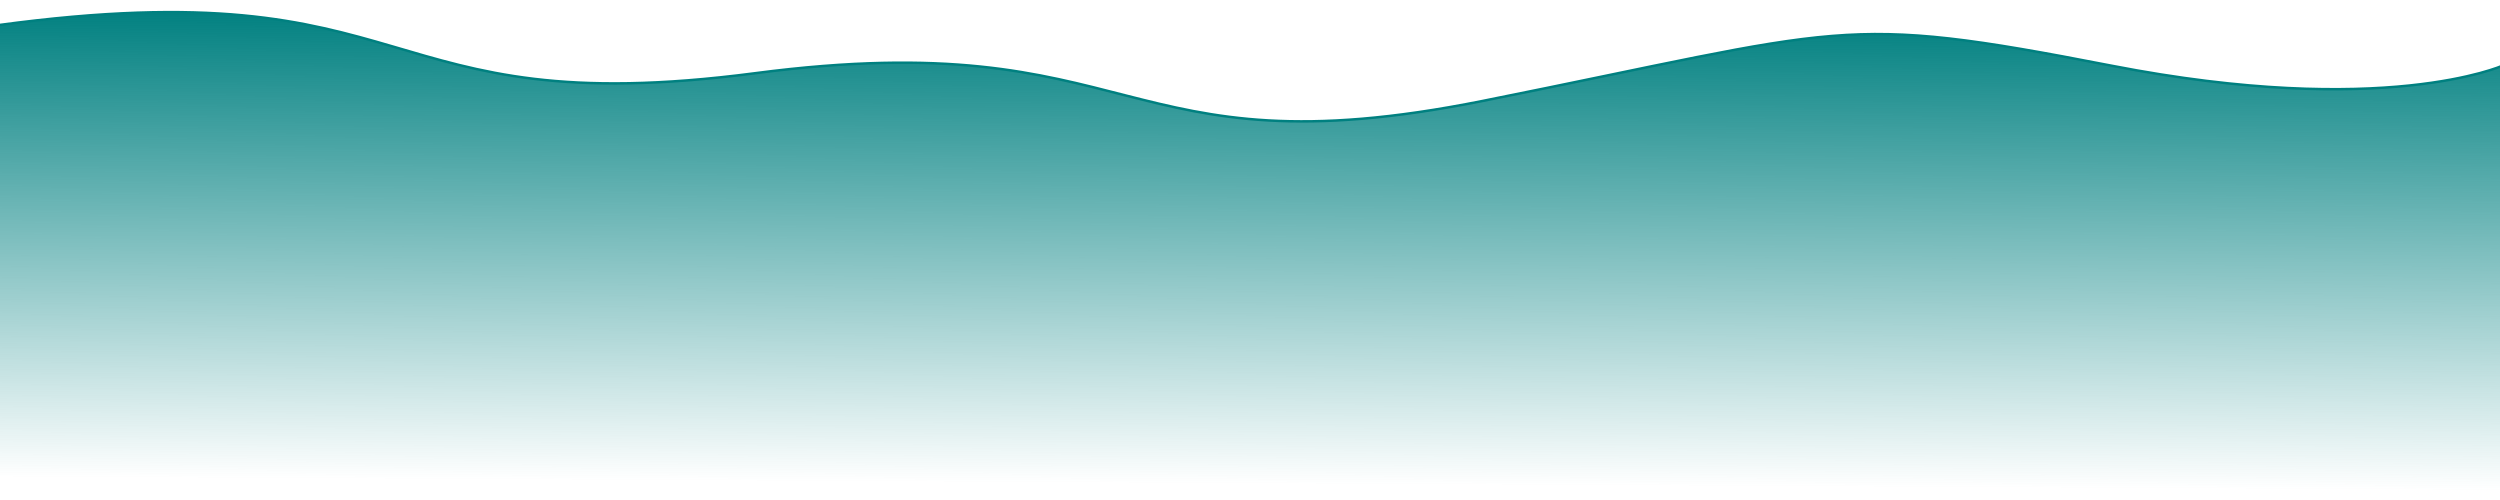 <?xml version="1.0" encoding="UTF-8" standalone="no"?>
<!-- Created with Inkscape (http://www.inkscape.org/) -->

<svg
   xmlns:dc="http://purl.org/dc/elements/1.1/"
   xmlns:cc="http://creativecommons.org/ns#"
   xmlns:rdf="http://www.w3.org/1999/02/22-rdf-syntax-ns#"
   xmlns:svg="http://www.w3.org/2000/svg"
   xmlns="http://www.w3.org/2000/svg"
   xmlns:xlink="http://www.w3.org/1999/xlink"
   xmlns:sodipodi="http://sodipodi.sourceforge.net/DTD/sodipodi-0.dtd"
   xmlns:inkscape="http://www.inkscape.org/namespaces/inkscape"
   width="1000"
   height="200"
   viewBox="0 0 264.583 52.917"
   version="1.1"
   id="svg8"
   inkscape:version="0.92.1 r15371"
   sodipodi:docname="wavy.svg">
  <defs
     id="defs2">
    <linearGradient
       inkscape:collect="always"
       id="linearGradient845">
      <stop
         style="stop-color:#008080;stop-opacity:1;"
         offset="0"
         id="stop841" />
      <stop
         style="stop-color:#008080;stop-opacity:0;"
         offset="1"
         id="stop843" />
    </linearGradient>
    <linearGradient
       inkscape:collect="always"
       xlink:href="#linearGradient845"
       id="linearGradient847"
       x1="143.123"
       y1="245.659"
       x2="142.856"
       y2="295.371"
       gradientUnits="userSpaceOnUse" />
  </defs>
  <sodipodi:namedview
     id="base"
     pagecolor="#ffffff"
     bordercolor="#666666"
     borderopacity="1.0"
     inkscape:pageopacity="0.0"
     inkscape:pageshadow="2"
     inkscape:zoom="0.98994949"
     inkscape:cx="486.56267"
     inkscape:cy="72.000151"
     inkscape:document-units="px"
     inkscape:current-layer="layer1"
     showgrid="false"
     units="px"
     inkscape:window-width="1366"
     inkscape:window-height="712"
     inkscape:window-x="0"
     inkscape:window-y="27"
     inkscape:window-maximized="1" />
  <g
     inkscape:label="Layer 1"
     inkscape:groupmode="layer"
     id="layer1"
     transform="translate(0,-244.083)">
    <path
       style="fill:url(#linearGradient847);fill-opacity:1;stroke:#008080;stroke-width:0.265;stroke-linecap:butt;stroke-linejoin:miter;stroke-miterlimit:4;stroke-dasharray:none;stroke-opacity:1"
       d="M -0.267,246.753 C 45.169,240.606 39.021,257.177 79.914,251.831 c 40.892,-5.345 38.22,10.691 76.974,2.94 38.754,-7.751 37.685,-9.354 66.55,-3.742 28.865,5.613 41.427,0 41.427,0 l 0.535,46.238 -265.933,1.871 z"
       id="path10"
       inkscape:connector-curvature="0"
       sodipodi:nodetypes="cssscccc" />
  </g>
</svg>
